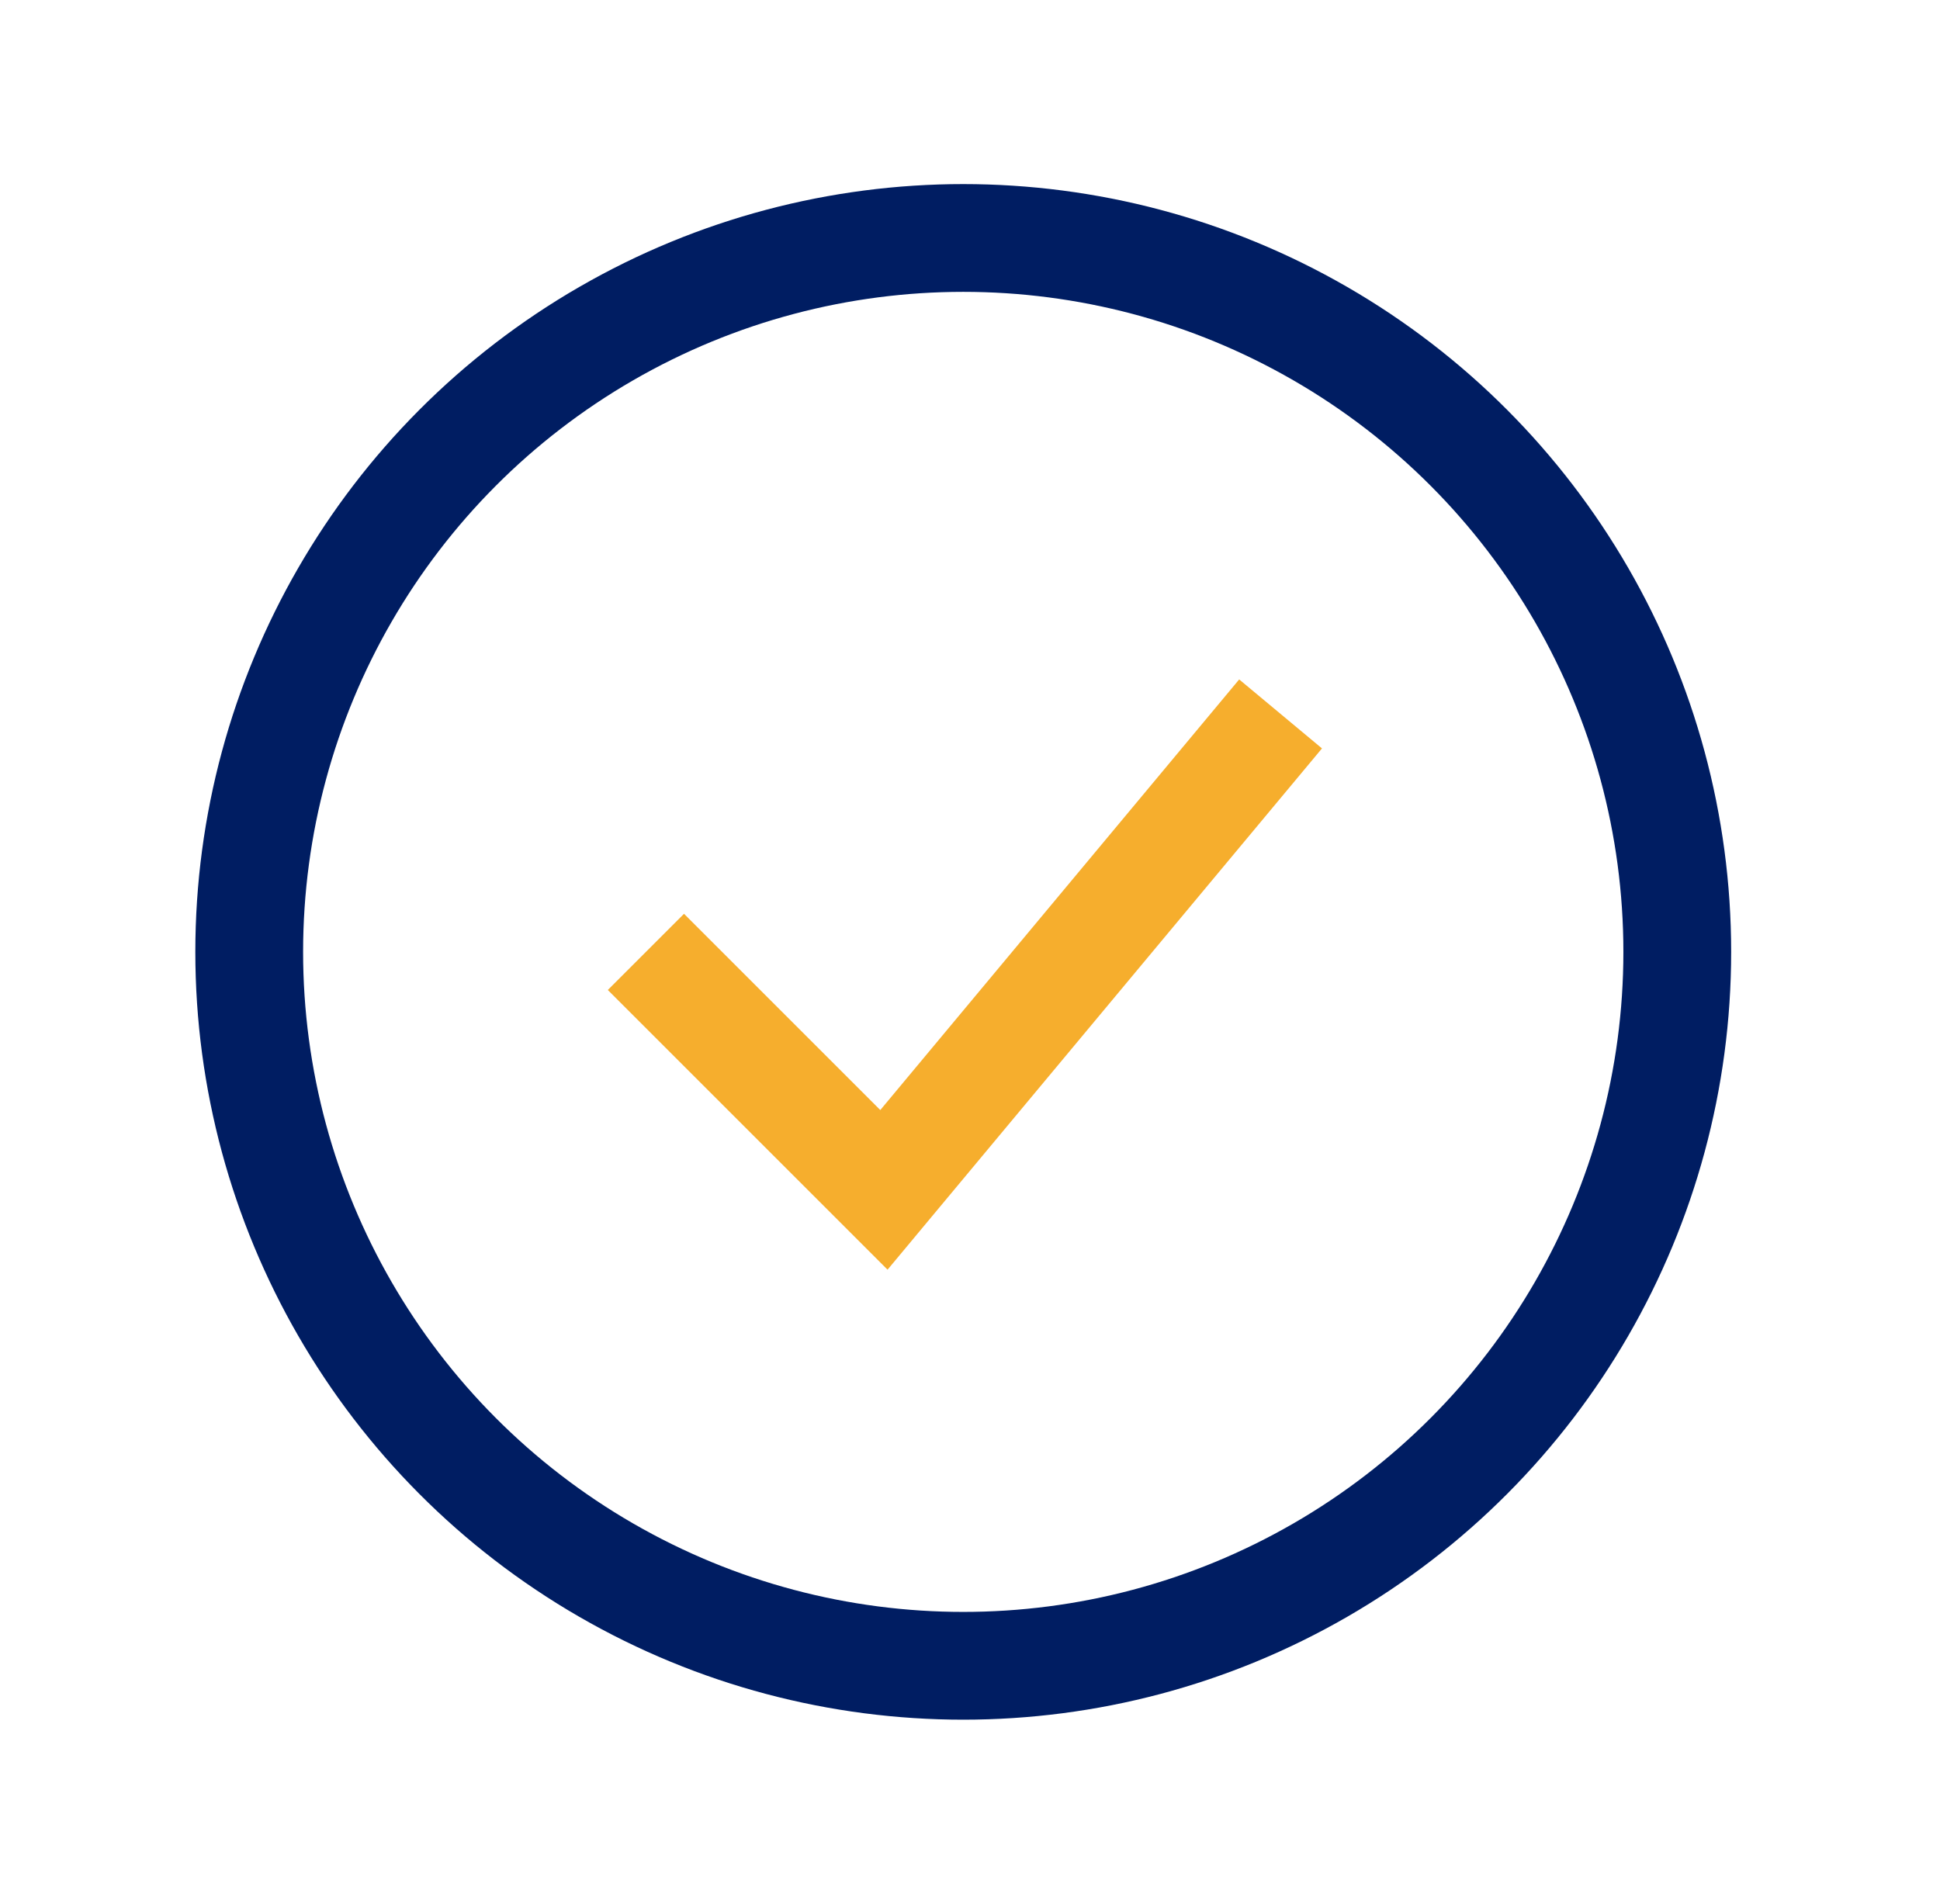<svg width="54" height="53" viewBox="0 0 54 53" fill="none" xmlns="http://www.w3.org/2000/svg">
<circle cx="26.812" cy="26.5" r="19.875" stroke="#001D62" stroke-width="3"/>
<path d="M17.979 26.5L24.604 33.125L35.645 19.875" stroke="#F6AE2D" stroke-width="3"/>
</svg>
